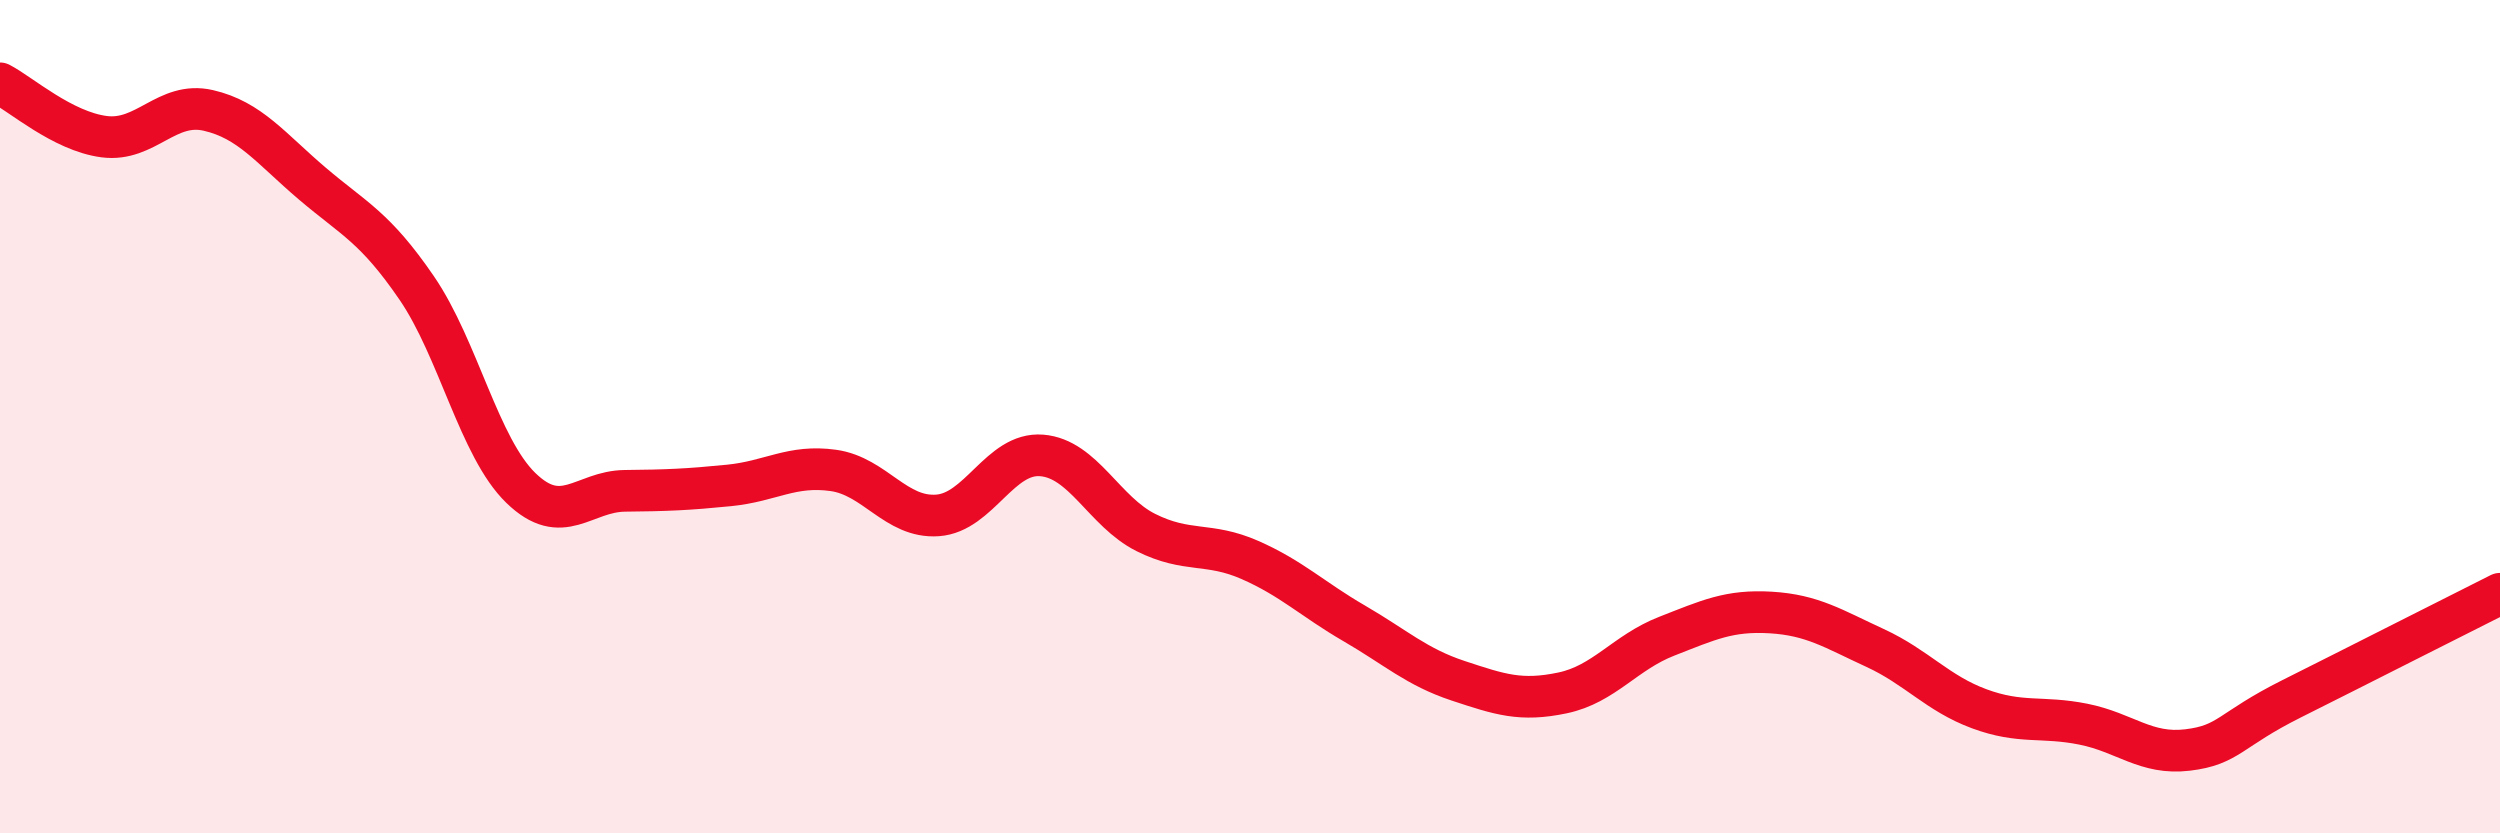 
    <svg width="60" height="20" viewBox="0 0 60 20" xmlns="http://www.w3.org/2000/svg">
      <path
        d="M 0,2 C 0.5,2.26 1.5,3.15 2.5,3.28 C 3.5,3.41 4,2.42 5,2.65 C 6,2.88 6.5,3.56 7.5,4.41 C 8.5,5.26 9,5.45 10,6.91 C 11,8.37 11.5,10.74 12.5,11.71 C 13.5,12.68 14,11.79 15,11.78 C 16,11.77 16.5,11.75 17.5,11.65 C 18.5,11.55 19,11.15 20,11.29 C 21,11.43 21.5,12.44 22.5,12.37 C 23.5,12.3 24,10.85 25,10.93 C 26,11.01 26.5,12.28 27.5,12.78 C 28.5,13.28 29,13 30,13.44 C 31,13.88 31.5,14.38 32.5,14.96 C 33.5,15.54 34,16.01 35,16.34 C 36,16.67 36.5,16.84 37.5,16.63 C 38.5,16.42 39,15.66 40,15.27 C 41,14.88 41.5,14.64 42.5,14.7 C 43.5,14.76 44,15.09 45,15.55 C 46,16.01 46.5,16.64 47.5,17.01 C 48.5,17.38 49,17.18 50,17.38 C 51,17.58 51.5,18.12 52.5,18 C 53.5,17.88 53.5,17.52 55,16.77 C 56.5,16.02 59,14.75 60,14.25L60 20L0 20Z"
        fill="#EB0A25"
        opacity="0.1"
        stroke-linecap="round"
        stroke-linejoin="round"
      />
      <path
        d="M 0,2 C 0.5,2.26 1.5,3.15 2.5,3.28 C 3.5,3.41 4,2.42 5,2.65 C 6,2.88 6.5,3.56 7.5,4.41 C 8.5,5.26 9,5.45 10,6.91 C 11,8.37 11.5,10.74 12.5,11.71 C 13.5,12.68 14,11.79 15,11.78 C 16,11.77 16.5,11.75 17.5,11.65 C 18.5,11.55 19,11.15 20,11.29 C 21,11.43 21.5,12.44 22.5,12.37 C 23.5,12.3 24,10.85 25,10.93 C 26,11.01 26.5,12.28 27.5,12.78 C 28.5,13.28 29,13 30,13.44 C 31,13.88 31.5,14.38 32.5,14.96 C 33.5,15.54 34,16.01 35,16.34 C 36,16.67 36.5,16.84 37.5,16.63 C 38.5,16.42 39,15.66 40,15.27 C 41,14.88 41.5,14.64 42.5,14.7 C 43.5,14.76 44,15.09 45,15.55 C 46,16.01 46.5,16.64 47.5,17.01 C 48.5,17.38 49,17.18 50,17.38 C 51,17.58 51.5,18.12 52.5,18 C 53.5,17.88 53.5,17.52 55,16.77 C 56.5,16.02 59,14.75 60,14.25"
        stroke="#EB0A25"
        stroke-width="1"
        fill="none"
        stroke-linecap="round"
        stroke-linejoin="round"
      />
    </svg>
  